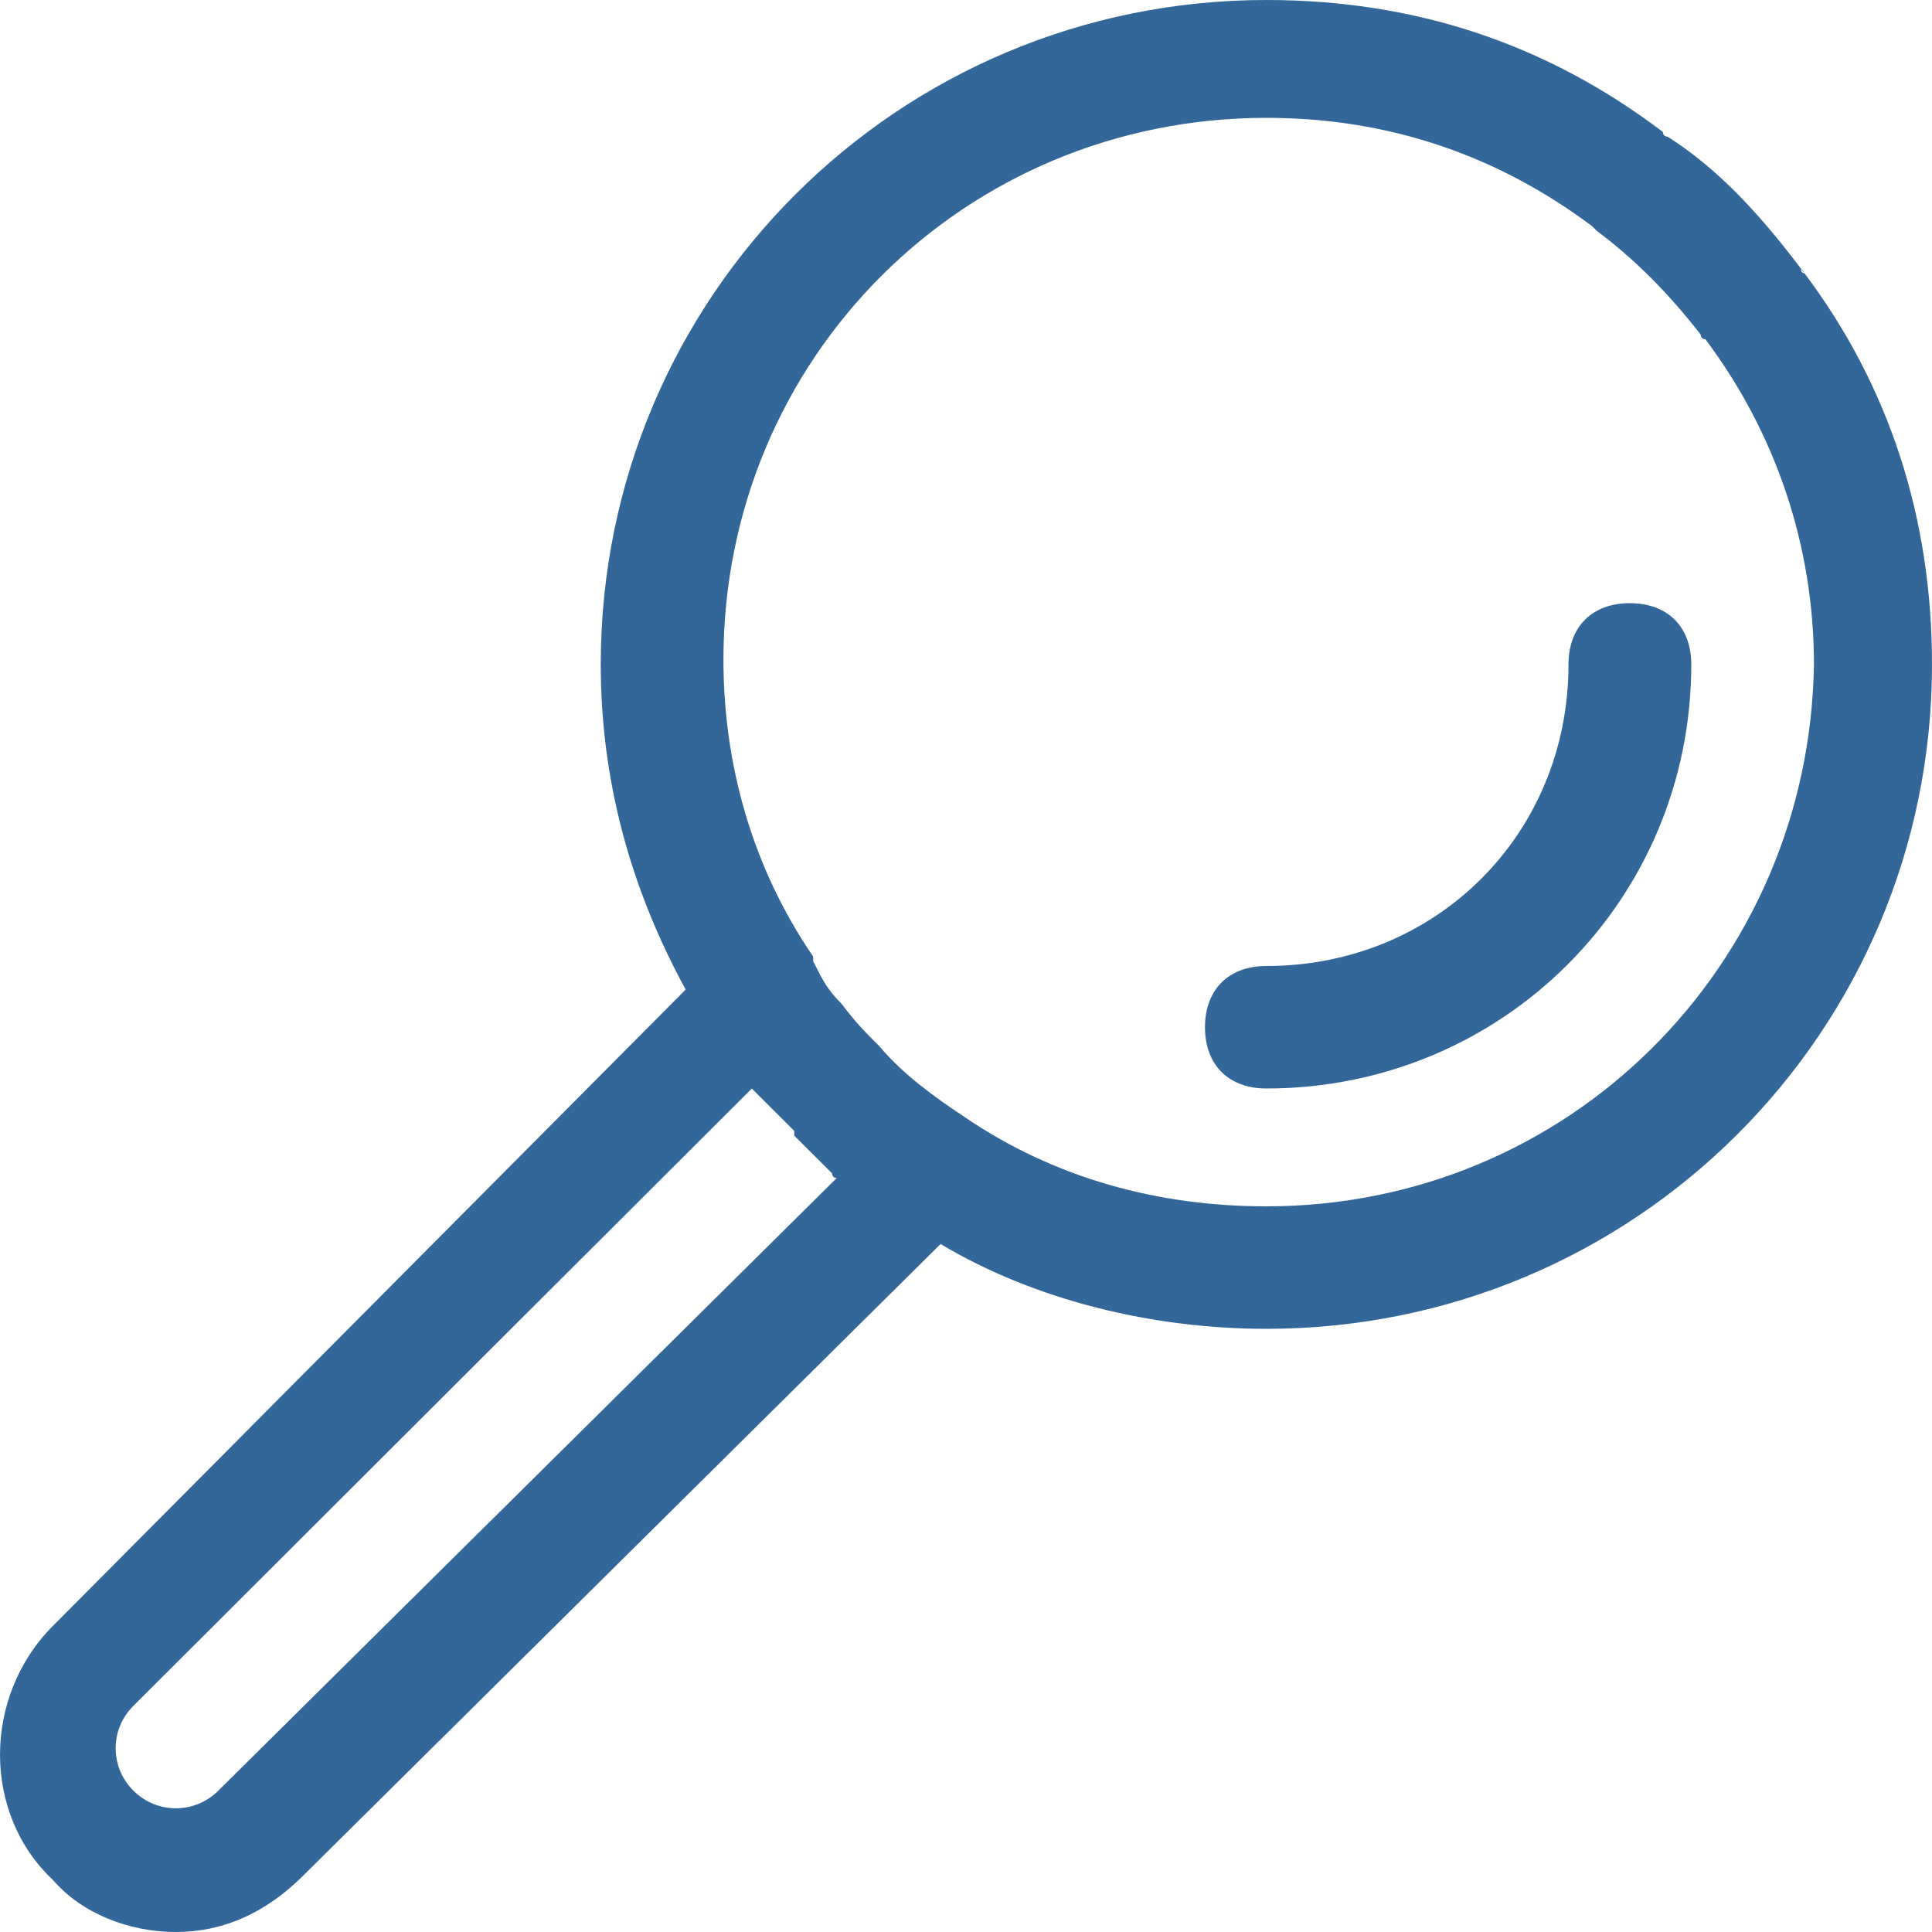<svg width="20" height="20" viewBox="0 0 20 20" fill="none" xmlns="http://www.w3.org/2000/svg">
<path d="M18.68 2.829C18.632 2.829 18.632 2.732 18.68 2.829C18.241 2.244 17.801 1.756 17.263 1.415C17.263 1.415 17.214 1.415 17.214 1.366C15.993 0.439 14.624 0 13.109 0C9.297 0 6.219 3.073 6.219 6.878C6.219 8.049 6.512 9.171 7.098 10.244L0.55 16.829C-0.183 17.561 -0.183 18.78 0.55 19.463C0.843 19.805 1.332 20 1.82 20C2.309 20 2.749 19.805 3.14 19.415L9.737 12.878C10.715 13.463 11.937 13.756 13.109 13.756C16.921 13.756 20 10.683 20 6.878C20 5.366 19.56 4 18.68 2.829ZM2.26 18.537C2.016 18.78 1.625 18.78 1.381 18.537C1.136 18.293 1.136 17.902 1.381 17.659L7.783 11.268L7.831 11.317C7.978 11.463 8.076 11.561 8.222 11.707C8.222 11.707 8.222 11.707 8.222 11.756C8.369 11.902 8.467 12 8.613 12.146C8.613 12.146 8.613 12.195 8.662 12.195L2.26 18.537ZM13.109 12.488C11.985 12.488 10.91 12.195 9.982 11.561C9.688 11.366 9.346 11.122 9.102 10.829C8.955 10.683 8.858 10.585 8.711 10.39C8.564 10.244 8.516 10.146 8.418 9.951C8.418 9.951 8.418 9.951 8.418 9.902C7.783 8.976 7.489 7.902 7.489 6.829C7.489 3.707 9.982 1.22 13.109 1.22C14.38 1.22 15.504 1.61 16.481 2.341C16.481 2.341 16.481 2.341 16.53 2.39C16.921 2.683 17.263 3.024 17.605 3.463C17.605 3.463 17.605 3.512 17.654 3.512C18.387 4.488 18.778 5.659 18.778 6.878C18.729 10 16.237 12.488 13.109 12.488Z" fill="#336799"/>
<path d="M13.109 11.268C12.719 11.268 12.474 11.024 12.474 10.634C12.474 10.244 12.719 10 13.109 10C14.869 10 16.237 8.634 16.237 6.878C16.237 6.488 16.482 6.244 16.872 6.244C17.263 6.244 17.508 6.488 17.508 6.878C17.508 9.317 15.553 11.268 13.109 11.268Z" fill="#336799"/>
</svg>
